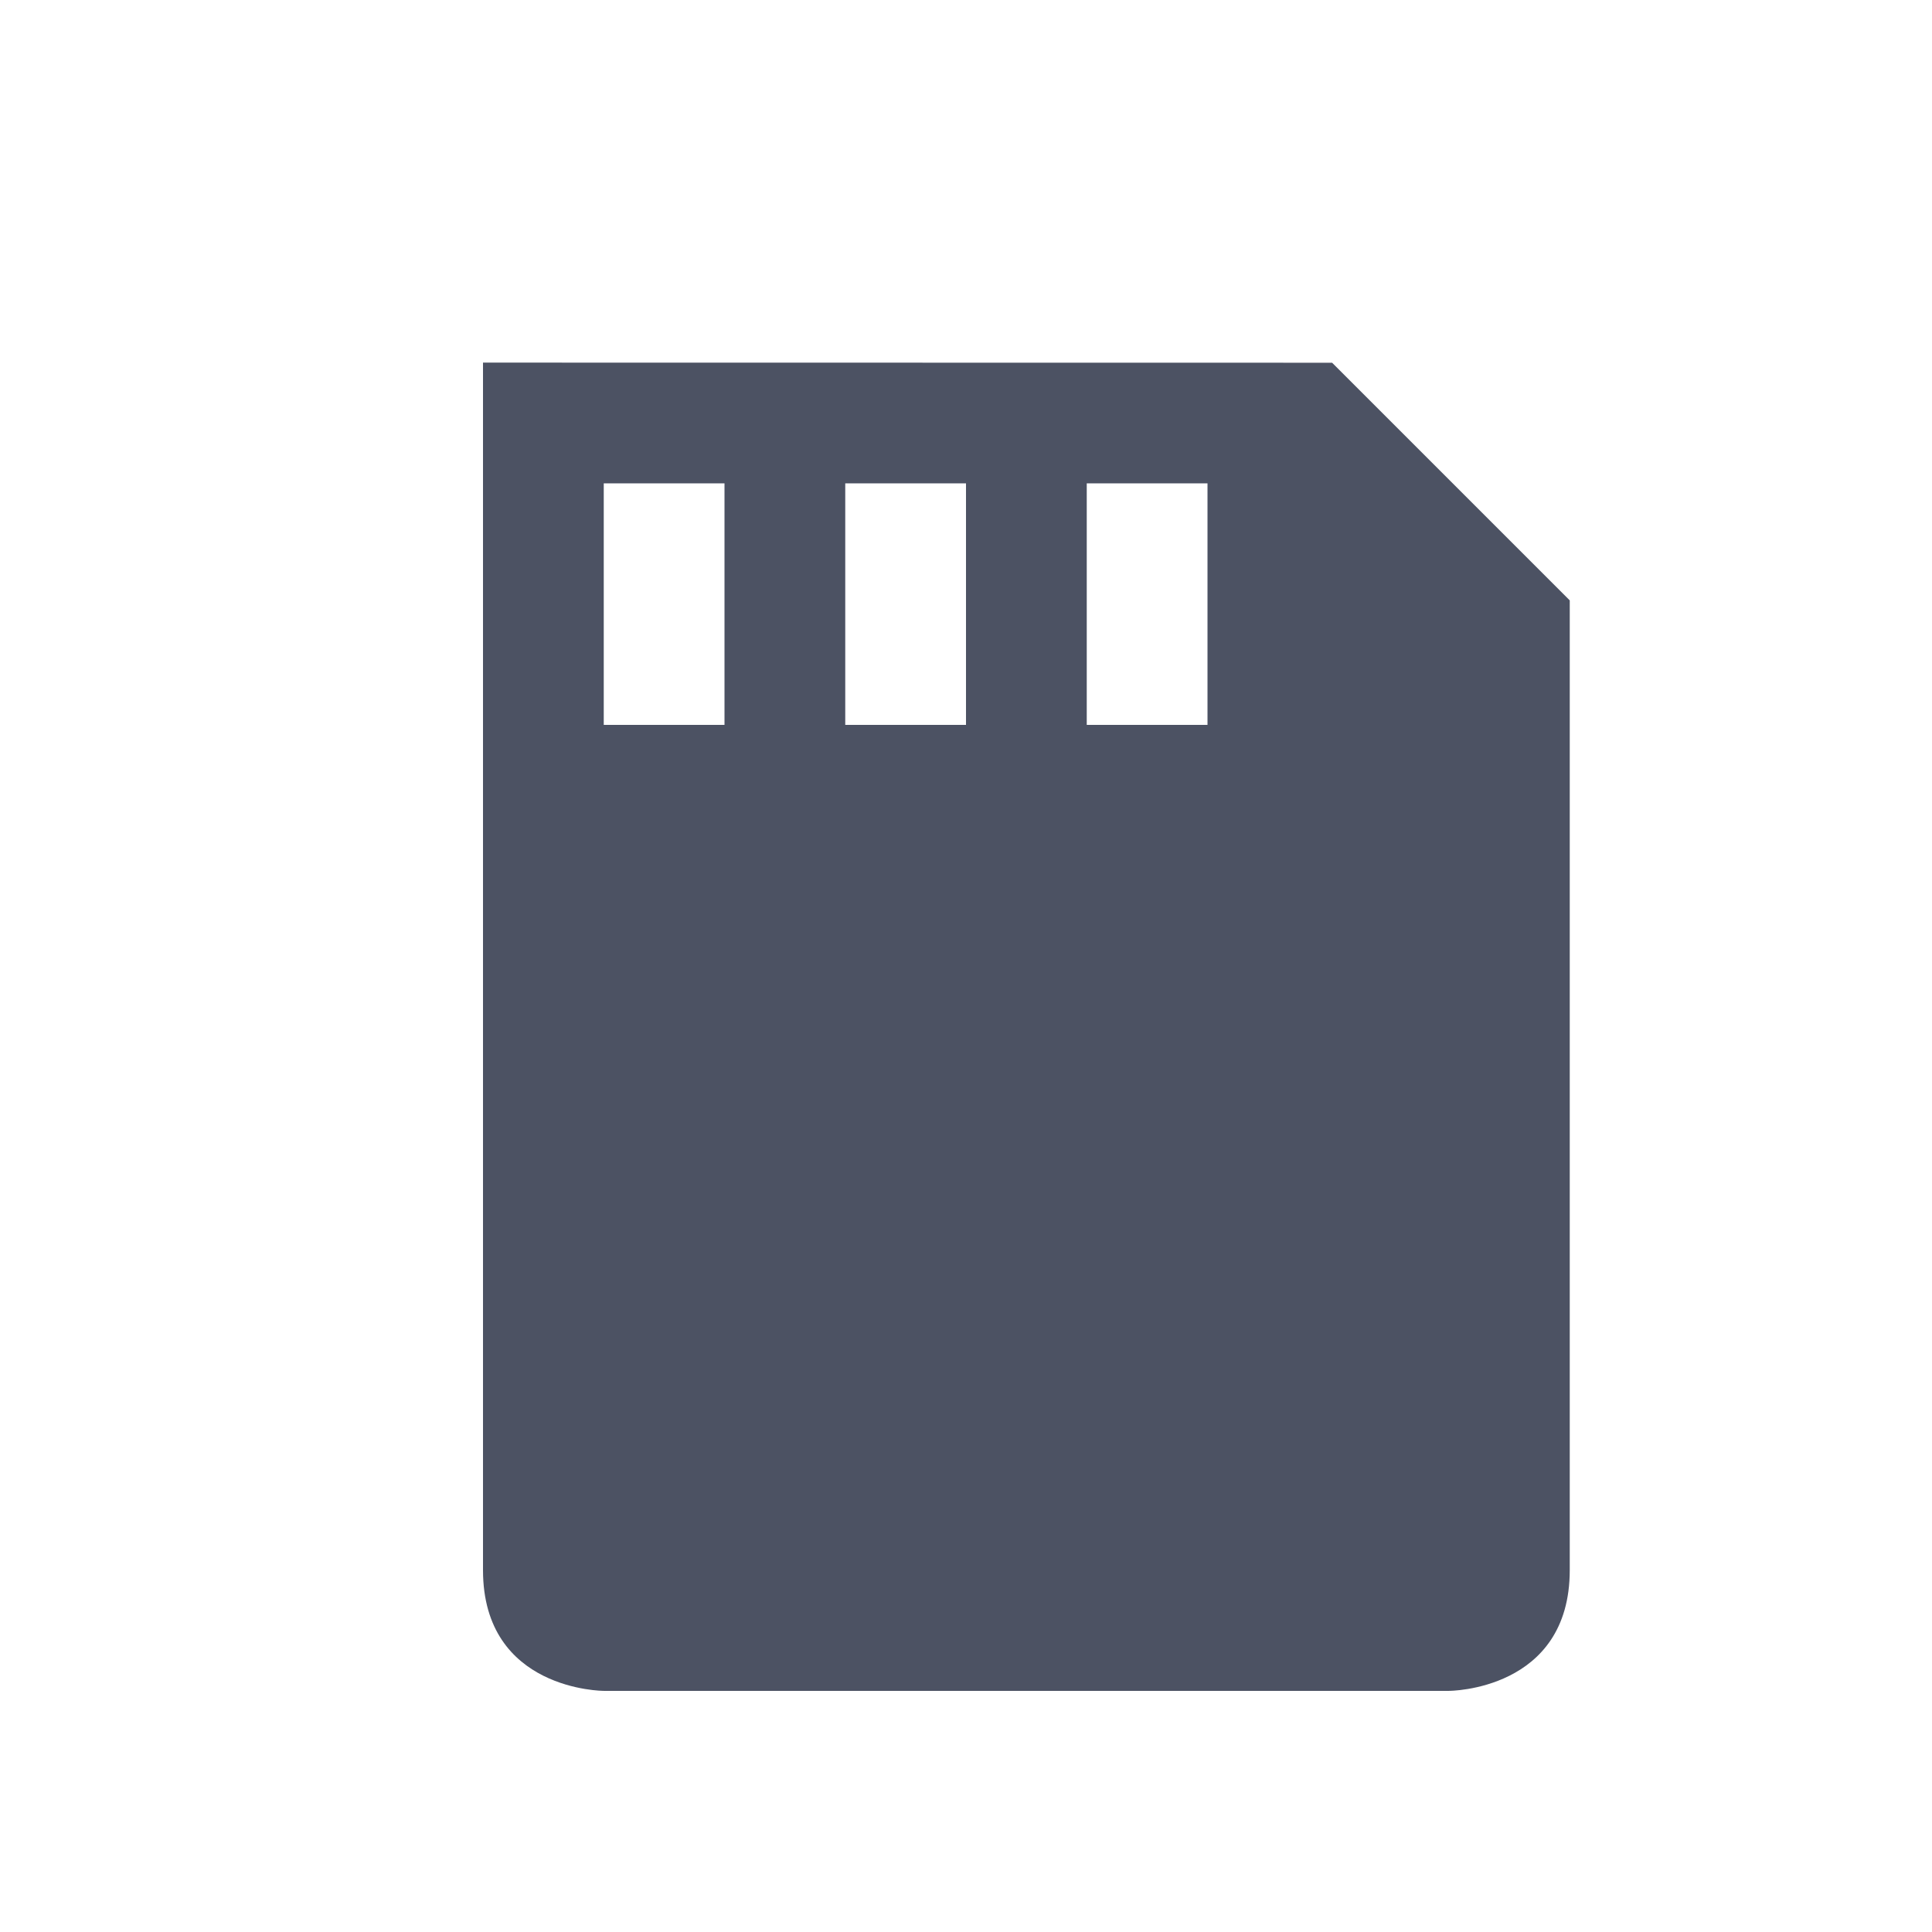 <svg xmlns="http://www.w3.org/2000/svg" width="16" height="16">
    <g transform="translate(-425 215.003)">
        <path d="m 429,-212 v 10 c 0,1 1,1 1,1 h 7 c 0,0 1,0 1,-1 v -8 -0.031 l -0.031,-0.031 -1.906,-1.906 -0.031,-0.031 h -0.031 z m 1,1 h 1 v 2 h -1 z m 2,0 h 1 v 2 h -1 z m 2,0 h 1 v 2 h -1 z" fill="#4c5263"/>
    </g>
</svg>
